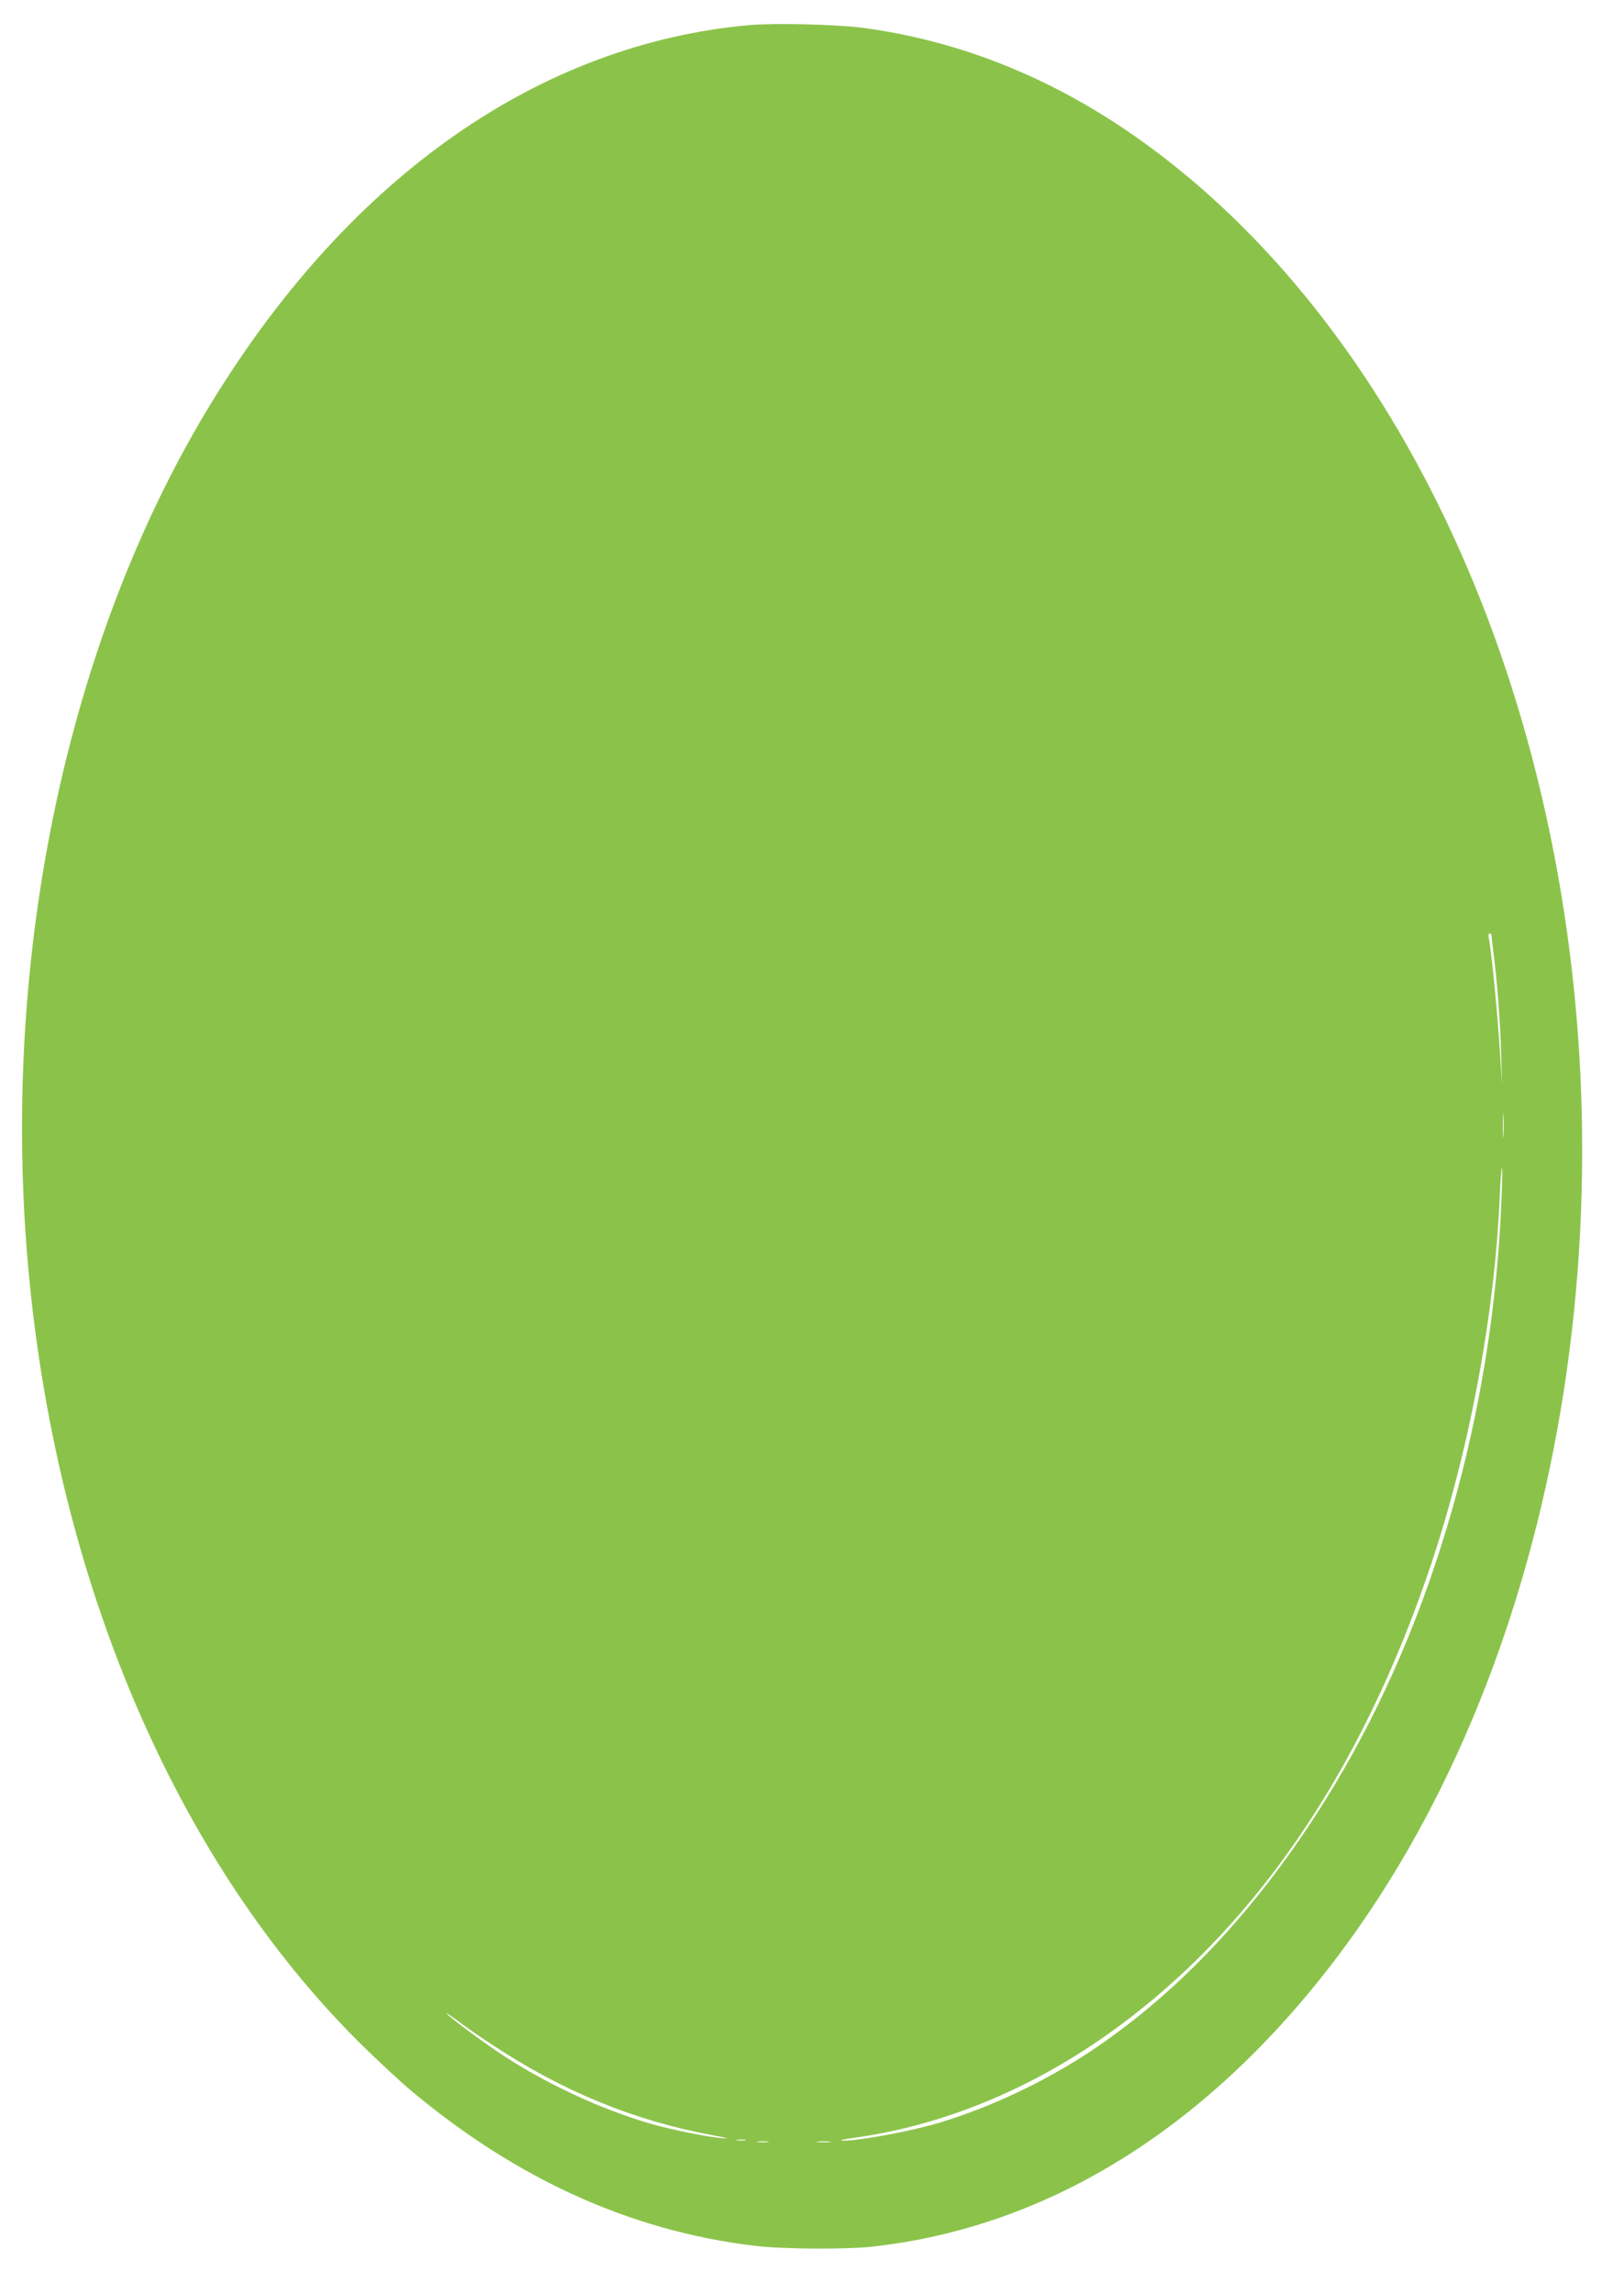 <?xml version="1.0" standalone="no"?>
<!DOCTYPE svg PUBLIC "-//W3C//DTD SVG 20010904//EN"
 "http://www.w3.org/TR/2001/REC-SVG-20010904/DTD/svg10.dtd">
<svg version="1.0" xmlns="http://www.w3.org/2000/svg"
 width="907pt" height="1280pt" viewBox="0 0 907 1280"
 preserveAspectRatio="xMidYMid meet">
<g transform="translate(0,1280) scale(0.1,-0.1)"
fill="#8bc34a" stroke="none">
<path d="M4186 12660 c-1169 -105 -2220 -838 -2991 -2085 -864 -1397 -1237
-3315 -1004 -5160 207 -1641 868 -3090 1845 -4045 88 -86 200 -189 249 -231
595 -501 1236 -792 1929 -875 157 -19 505 -21 656 -5 989 109 1882 666 2605
1626 1252 1663 1688 4255 1109 6580 -379 1523 -1158 2783 -2179 3527 -494 360
-1027 579 -1590 653 -144 19 -492 27 -629 15z m4144 -5082 c0 -7 5 -47 10 -88
20 -147 40 -408 44 -575 l5 -170 -9 140 c-15 247 -50 610 -66 683 -2 12 0 22
6 22 5 0 10 -6 10 -12z m67 -1115 c-2 -32 -3 -8 -3 52 0 61 1 87 3 58 2 -29 2
-78 0 -110z m-11 -352 c-46 -1190 -381 -2361 -936 -3281 -387 -641 -845 -1139
-1363 -1483 -253 -167 -553 -309 -837 -395 -158 -48 -454 -103 -545 -101 -22
1 5 7 60 15 484 66 968 261 1405 567 816 572 1431 1462 1825 2642 213 640 353
1388 381 2048 4 86 9 157 12 157 3 0 2 -76 -2 -169z m-5637 -4725 c397 -262
796 -425 1237 -506 85 -16 95 -19 45 -15 -80 6 -280 47 -396 80 -283 82 -594
227 -850 398 -103 69 -281 202 -290 217 -3 6 24 -13 61 -40 36 -28 123 -88
193 -134z m1414 -533 c-13 -2 -33 -2 -45 0 -13 2 -3 4 22 4 25 0 35 -2 23 -4z
m125 -10 c-16 -2 -40 -2 -55 0 -16 2 -3 4 27 4 30 0 43 -2 28 -4z m345 0 c-18
-2 -48 -2 -65 0 -18 2 -4 4 32 4 36 0 50 -2 33 -4z"/>
</g>
</svg>

